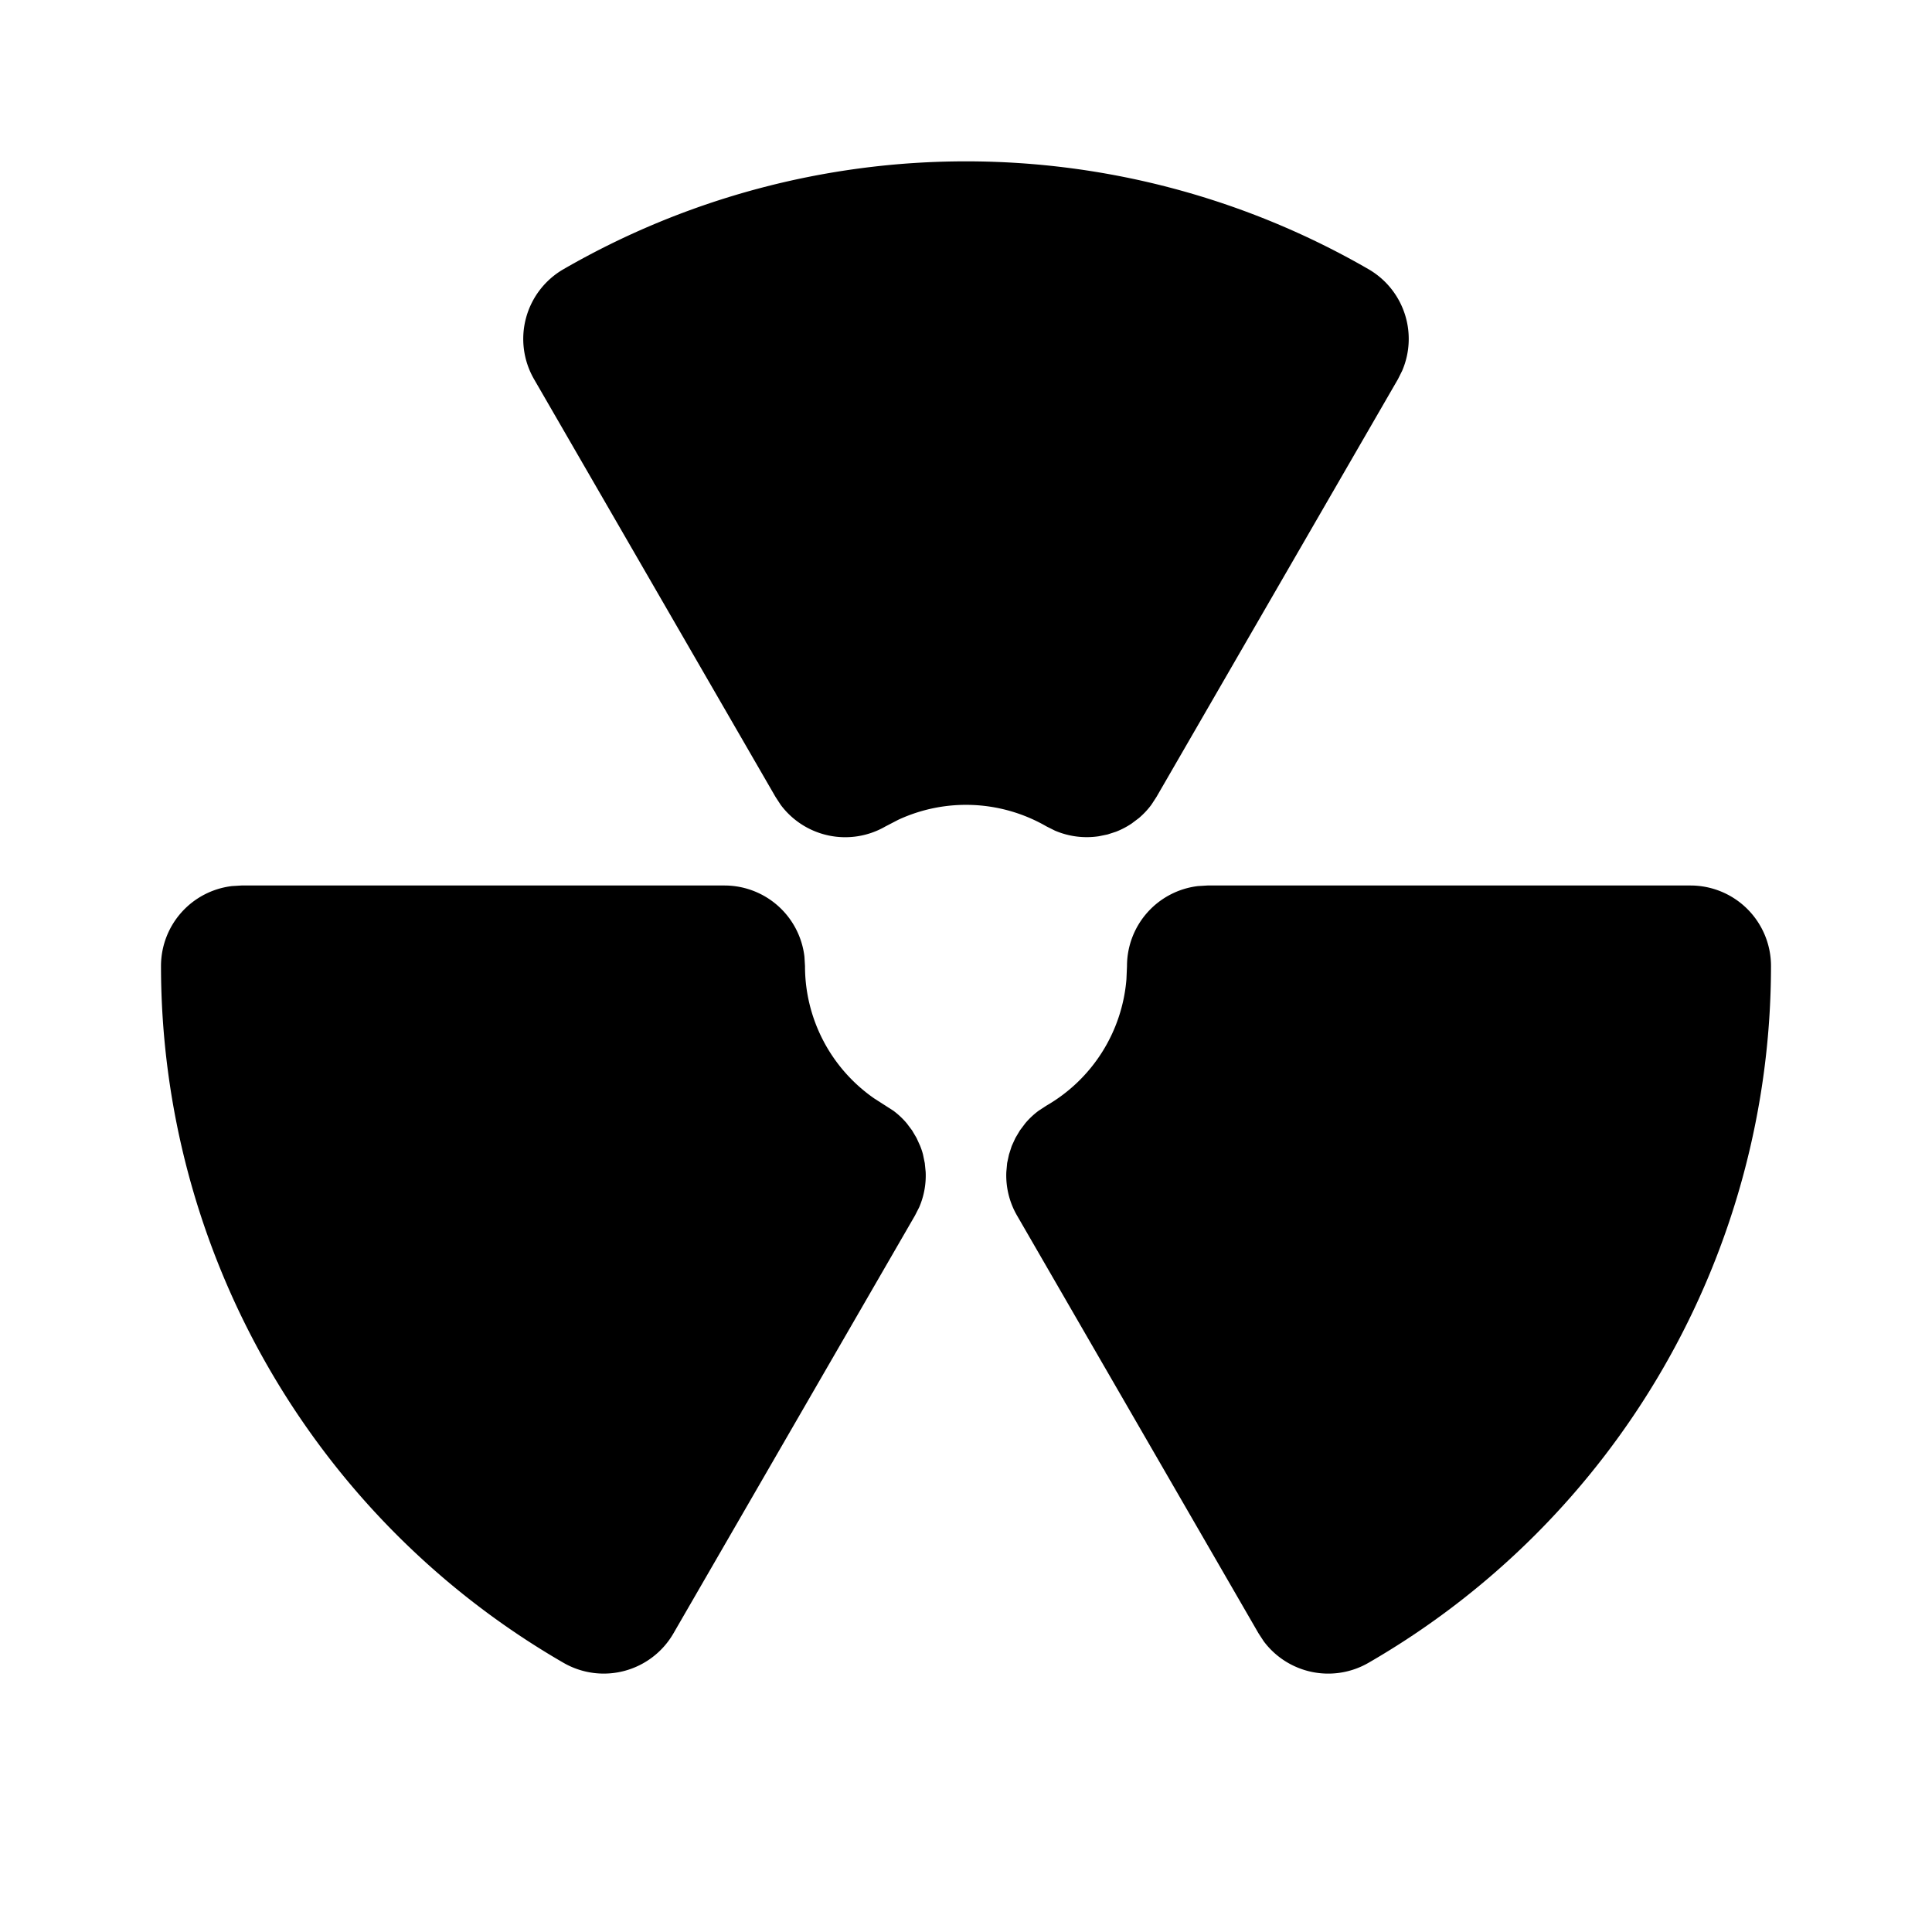 <!--
version: "2.4"
unicode: "f760"
-->
<svg
  xmlns="http://www.w3.org/2000/svg"
  width="24"
  height="24"
  viewBox="0 0 24 24"
  fill="currentColor"
>
  <path d="M21 11a1 1 0 0 1 1 1a10 10 0 0 1 -5 8.656a1 1 0 0 1 -1.302 -.268l-.064 -.098l-3 -5.19a.995 .995 0 0 1 -.133 -.542l.01 -.11l.023 -.106l.034 -.106l.046 -.1l.056 -.094l.067 -.089a.994 .994 0 0 1 .165 -.155l.098 -.064a2 2 0 0 0 .993 -1.57l.007 -.163a1 1 0 0 1 .883 -.994l.117 -.007h6z" />
  <path d="M7 3.344a10 10 0 0 1 10 0a1 1 0 0 1 .418 1.262l-.052 .104l-3 5.19l-.064 .098a.994 .994 0 0 1 -.155 .165l-.089 .067a1 1 0 0 1 -.195 .102l-.105 .034l-.107 .022a1.003 1.003 0 0 1 -.547 -.07l-.104 -.052a2 2 0 0 0 -1.842 -.082l-.158 .082a1 1 0 0 1 -1.302 -.268l-.064 -.098l-3 -5.19a1 1 0 0 1 .366 -1.366z" />
  <path d="M9 11a1 1 0 0 1 .993 .884l.007 .117a2 2 0 0 0 .861 1.645l.237 .152a.994 .994 0 0 1 .165 .155l.067 .089l.056 .095l.045 .099c.014 .036 .026 .07 .035 .106l.022 .107l.011 .11a.994 .994 0 0 1 -.08 .437l-.053 .104l-3 5.19a1 1 0 0 1 -1.366 .366a10 10 0 0 1 -5 -8.656a1 1 0 0 1 .883 -.993l.117 -.007h6z" />
</svg>
